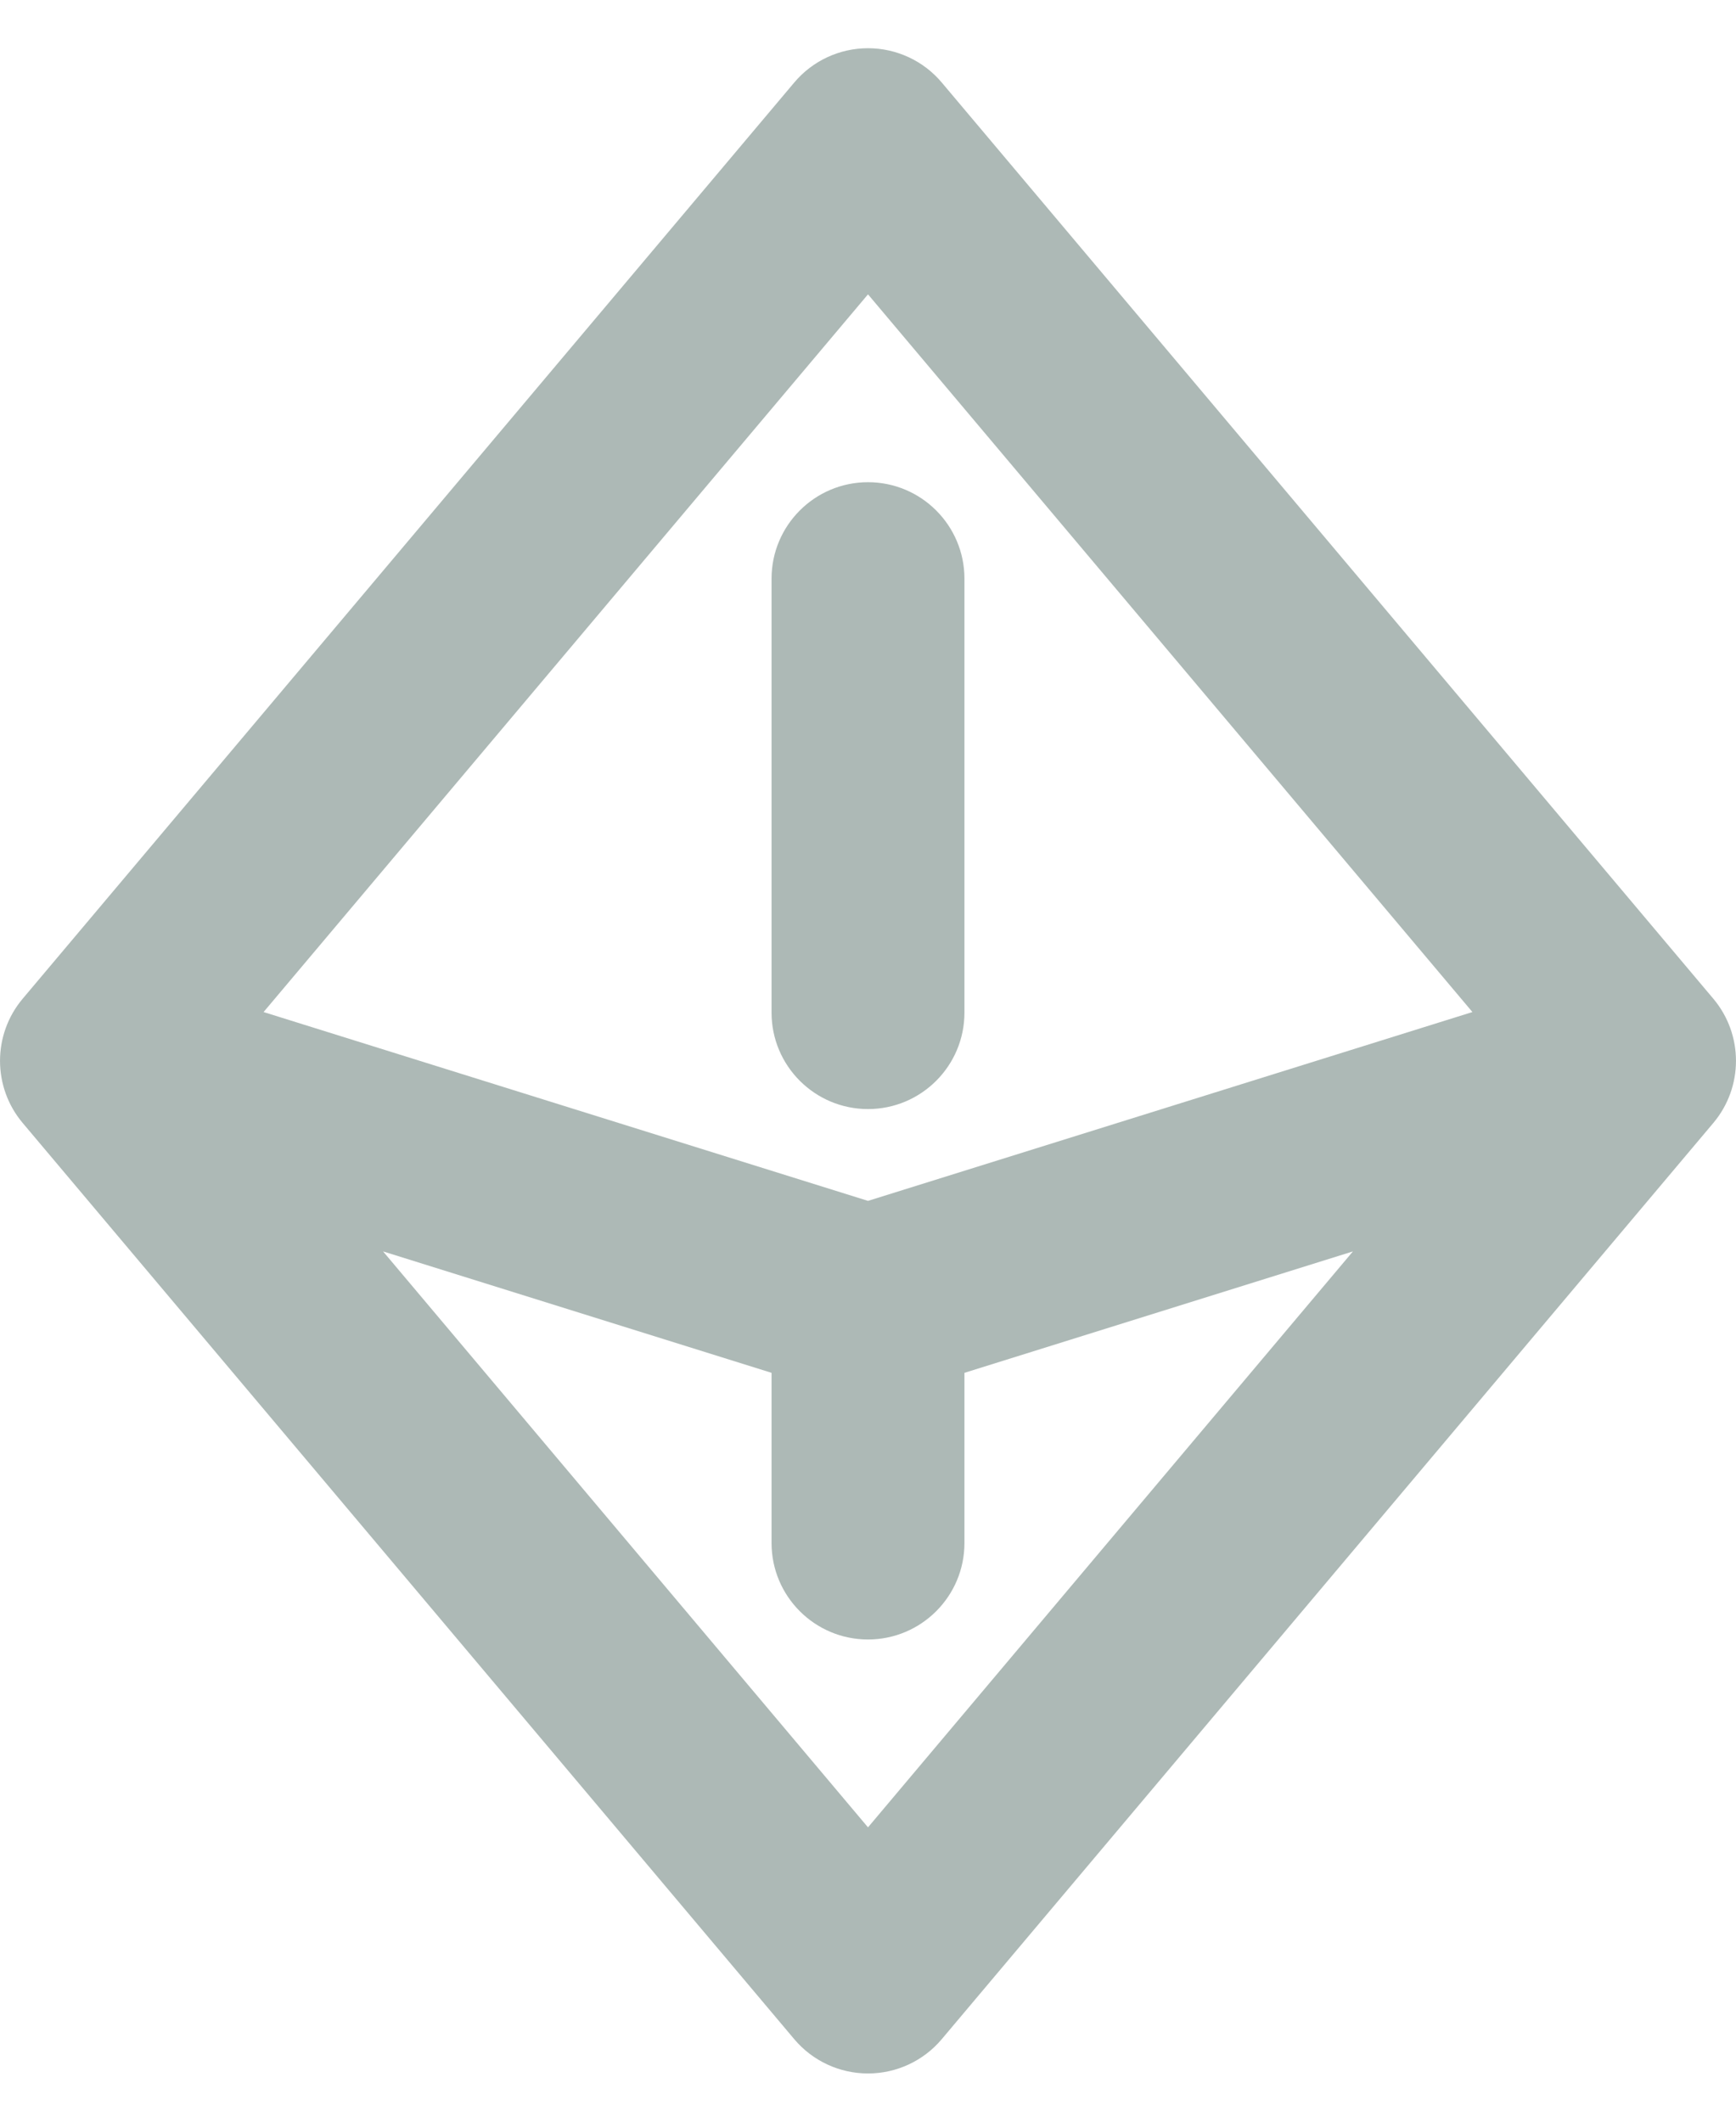 <svg width="18" height="22" viewBox="0 0 18 22" fill="none" xmlns="http://www.w3.org/2000/svg">
<path fill-rule="evenodd" clip-rule="evenodd" d="M9 0.5C9.295 0.5 9.575 0.63 9.765 0.856L17.765 10.356C18.078 10.728 18.078 11.272 17.765 11.644L9.765 21.144C9.575 21.37 9.295 21.5 9 21.5C8.705 21.5 8.425 21.37 8.235 21.144L0.235 11.644C-0.078 11.272 -0.078 10.728 0.235 10.356L8.235 0.856C8.425 0.63 8.705 0.5 9 0.5ZM3.972 12.976L8 14.235V16C8 16.552 8.448 17 9 17C9.552 17 10 16.552 10 16V14.235L14.028 12.976L9 18.948L3.972 12.976ZM15.267 10.494L9 12.452L2.733 10.494L9 3.052L15.267 10.494ZM9 5C9.552 5 10 5.448 10 6V10.5C10 11.052 9.552 11.5 9 11.5C8.448 11.5 8 11.052 8 10.5V6C8 5.448 8.448 5 9 5Z" fill="#ADB9B6"/>
</svg>
